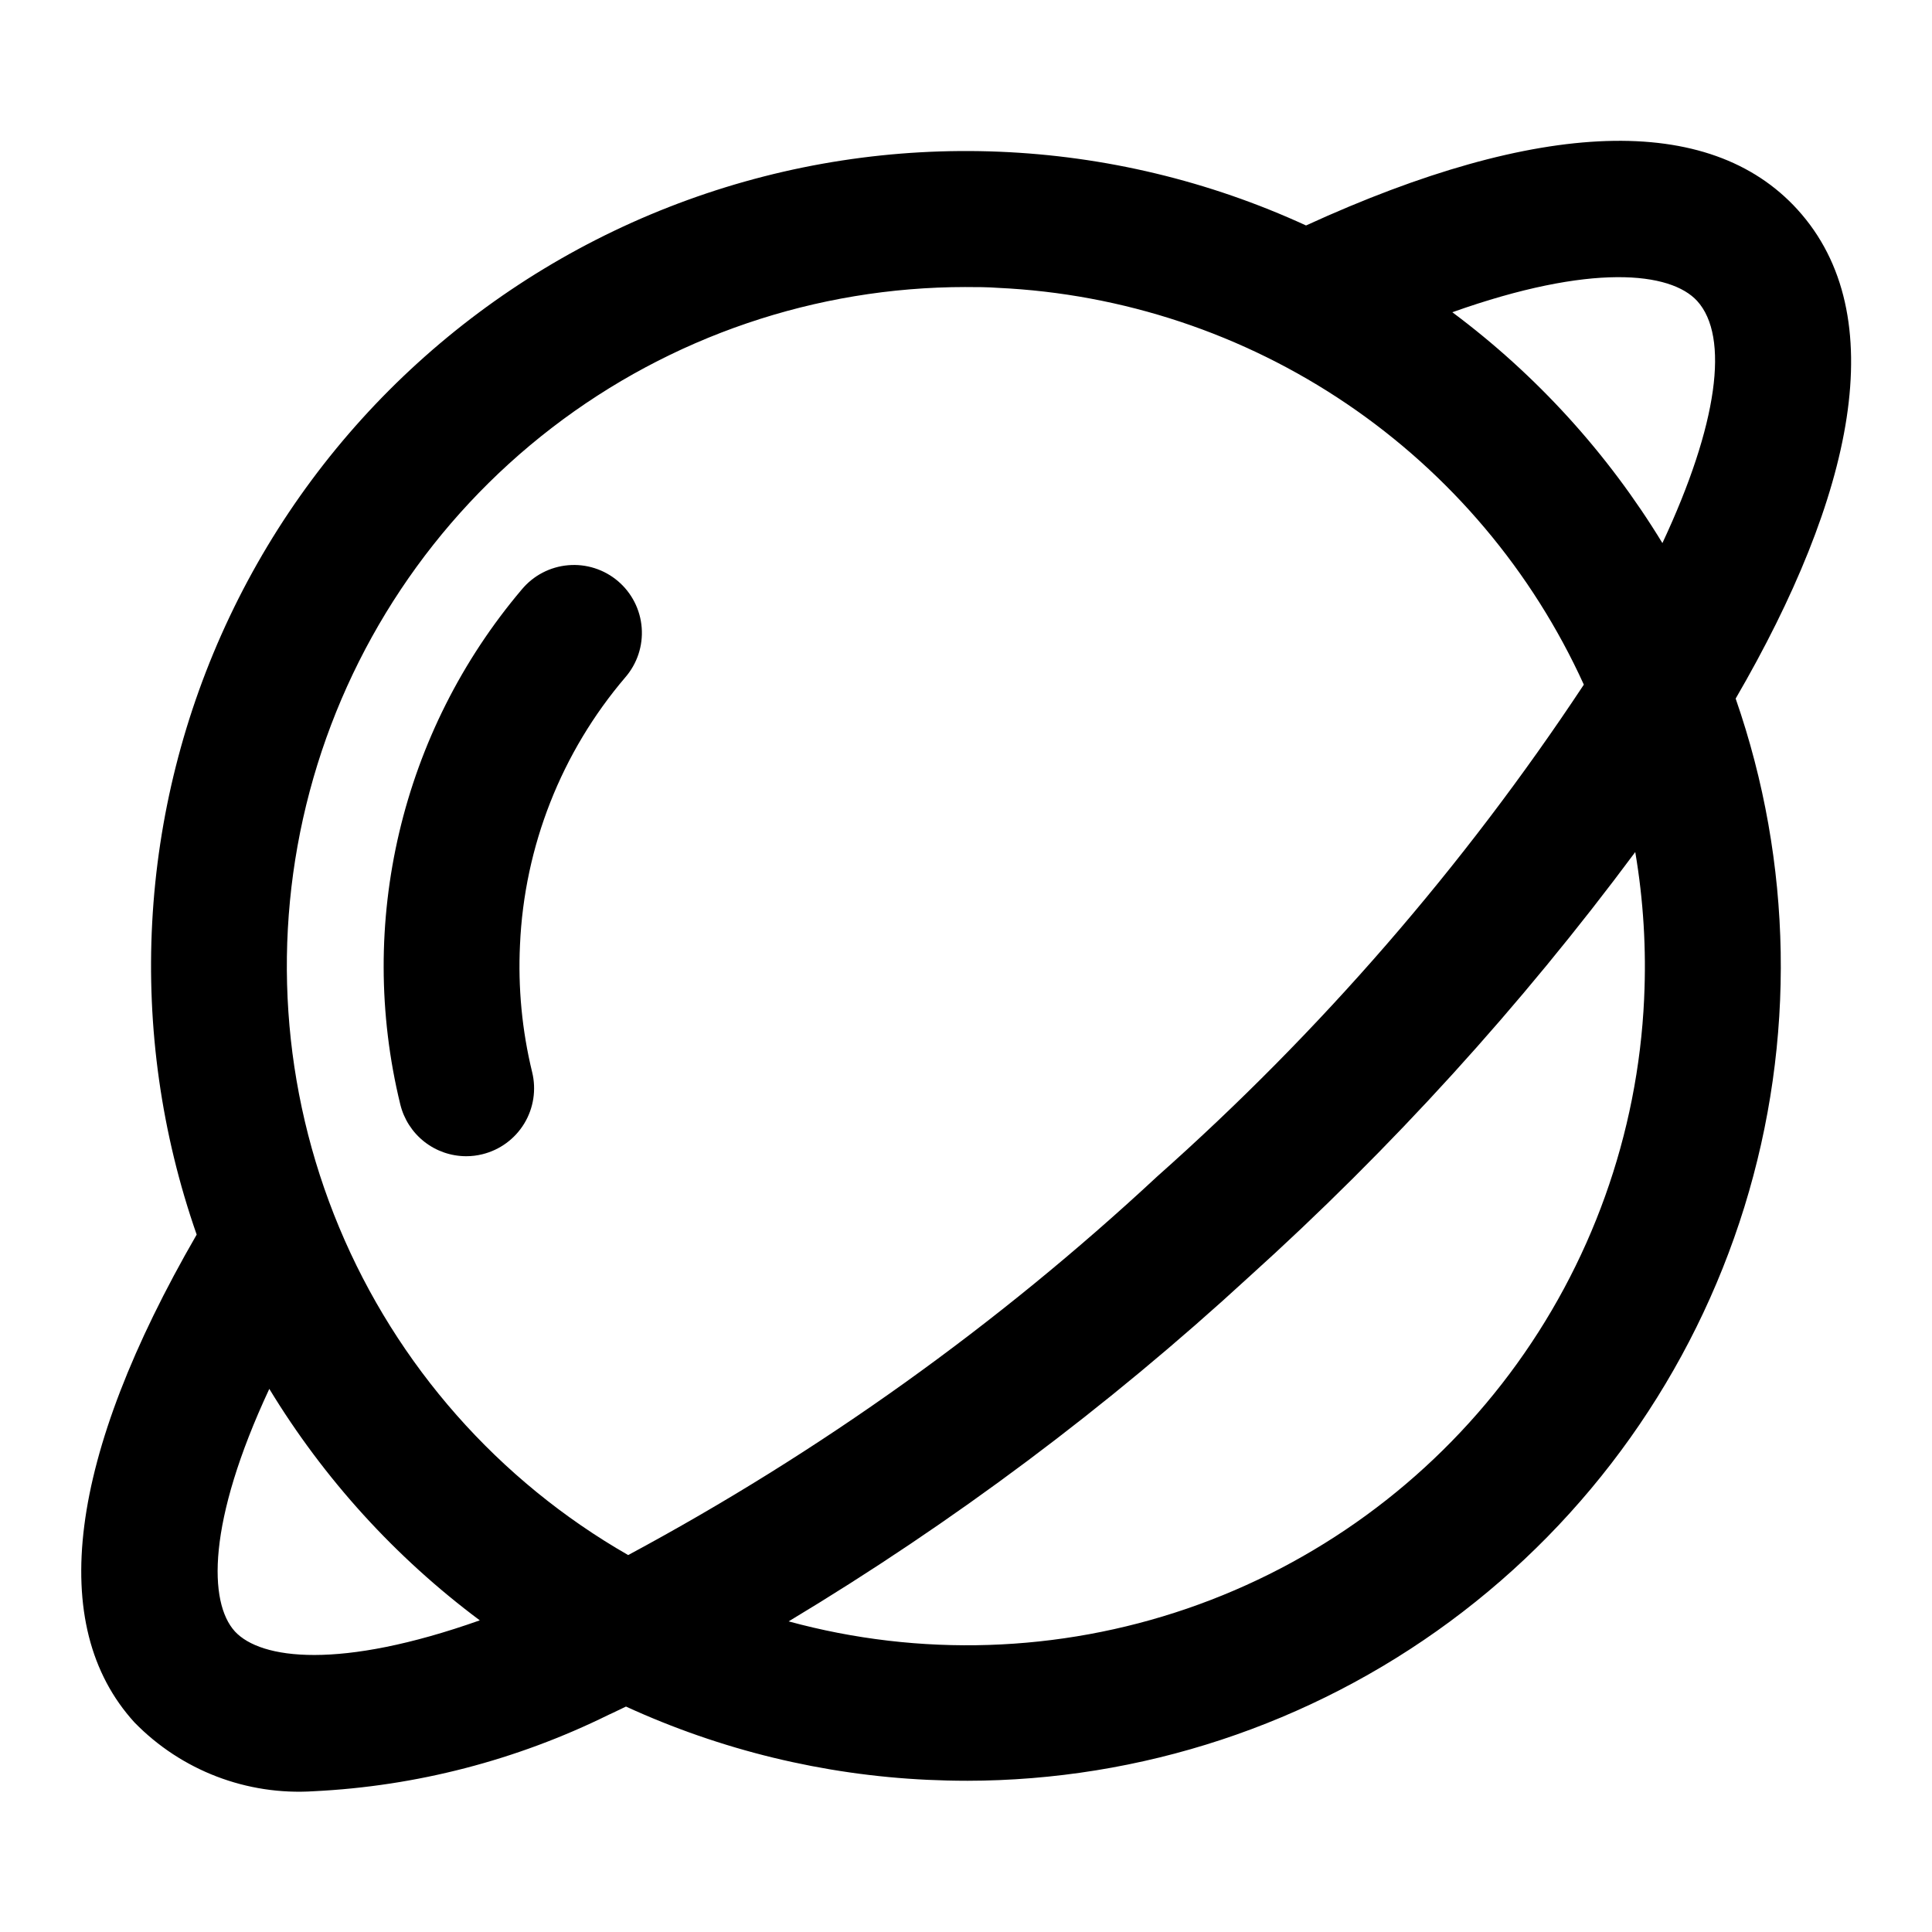 <?xml version="1.0" encoding="UTF-8"?>
<!-- Uploaded to: ICON Repo, www.iconrepo.com, Generator: ICON Repo Mixer Tools -->
<svg fill="#000000" width="800px" height="800px" version="1.1" viewBox="144 144 512 512" xmlns="http://www.w3.org/2000/svg">
 <g>
  <path d="m271.82 449.89c4.637-1.133 8.633-4.062 11.109-8.141 2.477-4.082 3.231-8.977 2.098-13.613-2.688-11.035-3.769-22.395-3.223-33.738 1.145-26.082 10.965-51.031 27.906-70.895 3.148-3.629 4.715-8.363 4.348-13.152-0.363-4.789-2.629-9.234-6.289-12.344-3.66-3.113-8.414-4.629-13.199-4.215-4.785 0.41-9.207 2.719-12.281 6.41-31.953 37.723-43.926 88.453-32.207 136.48 0.957 3.91 3.191 7.387 6.356 9.879 3.164 2.488 7.074 3.844 11.098 3.848 1.445 0.004 2.883-0.168 4.285-0.52z"/>
  <path d="m620.36 199.54c-23.391-25.711-68.375-24.129-130.25 4.211h0.004c-51.617-23.723-110.5-26.145-163.9-6.746-53.391 19.398-96.988 59.055-121.34 110.38-24.352 51.324-27.496 110.18-8.754 163.8-34.043 58.875-39.871 103.59-16.48 129.28 12.418 12.734 29.789 19.395 47.539 18.227 27.141-1.328 53.719-8.219 78.09-20.242 1.512-0.664 3.094-1.492 4.625-2.195h-0.004c25.148 11.535 52.277 18.125 79.91 19.414 3.492 0.16 6.981 0.25 10.453 0.25v0.004c46.07-0.051 90.918-14.836 127.98-42.191 37.066-27.359 64.41-65.855 78.039-109.86 13.625-44.008 12.82-91.223-2.305-134.74 31.164-53.602 41.801-101.64 16.391-129.59zm-26.594 24.219c8.582 9.445 5.543 32.676-9.211 64.164-14.465-23.773-33.363-44.543-55.672-61.176 36.832-13.098 57.848-10.688 64.883-2.988zm-193.88-3.688c2.859 0 5.738 0 8.617 0.215 33.047 1.547 65.023 12.184 92.41 30.734 27.391 18.555 49.125 44.305 62.82 74.418-31.863 48.18-69.875 91.996-113.07 130.34-42.246 39.301-89.359 73.02-140.19 100.33-34.402-19.719-61.324-50.25-76.59-86.844-15.266-36.598-18.012-77.211-7.816-115.53 10.195-38.32 32.762-72.195 64.195-96.371 31.434-24.172 69.969-37.281 109.62-37.297zm-193.64 356.27c-6.981-7.664-7.43-28.789 9.121-64.273h0.004c14.48 23.84 33.418 44.664 55.777 61.34-37.102 13.137-58.027 10.363-64.902 2.934zm373.47-167.73c-1.648 35.984-14.078 70.641-35.672 99.469-21.598 28.828-51.359 50.5-85.426 62.199-34.07 11.699-70.867 12.883-105.62 3.402 43.633-26.223 84.492-56.797 121.96-91.262 37.77-34.062 72.074-71.789 102.4-112.62 2.168 12.785 2.961 25.766 2.356 38.719z"/>
 </g>
</svg>
